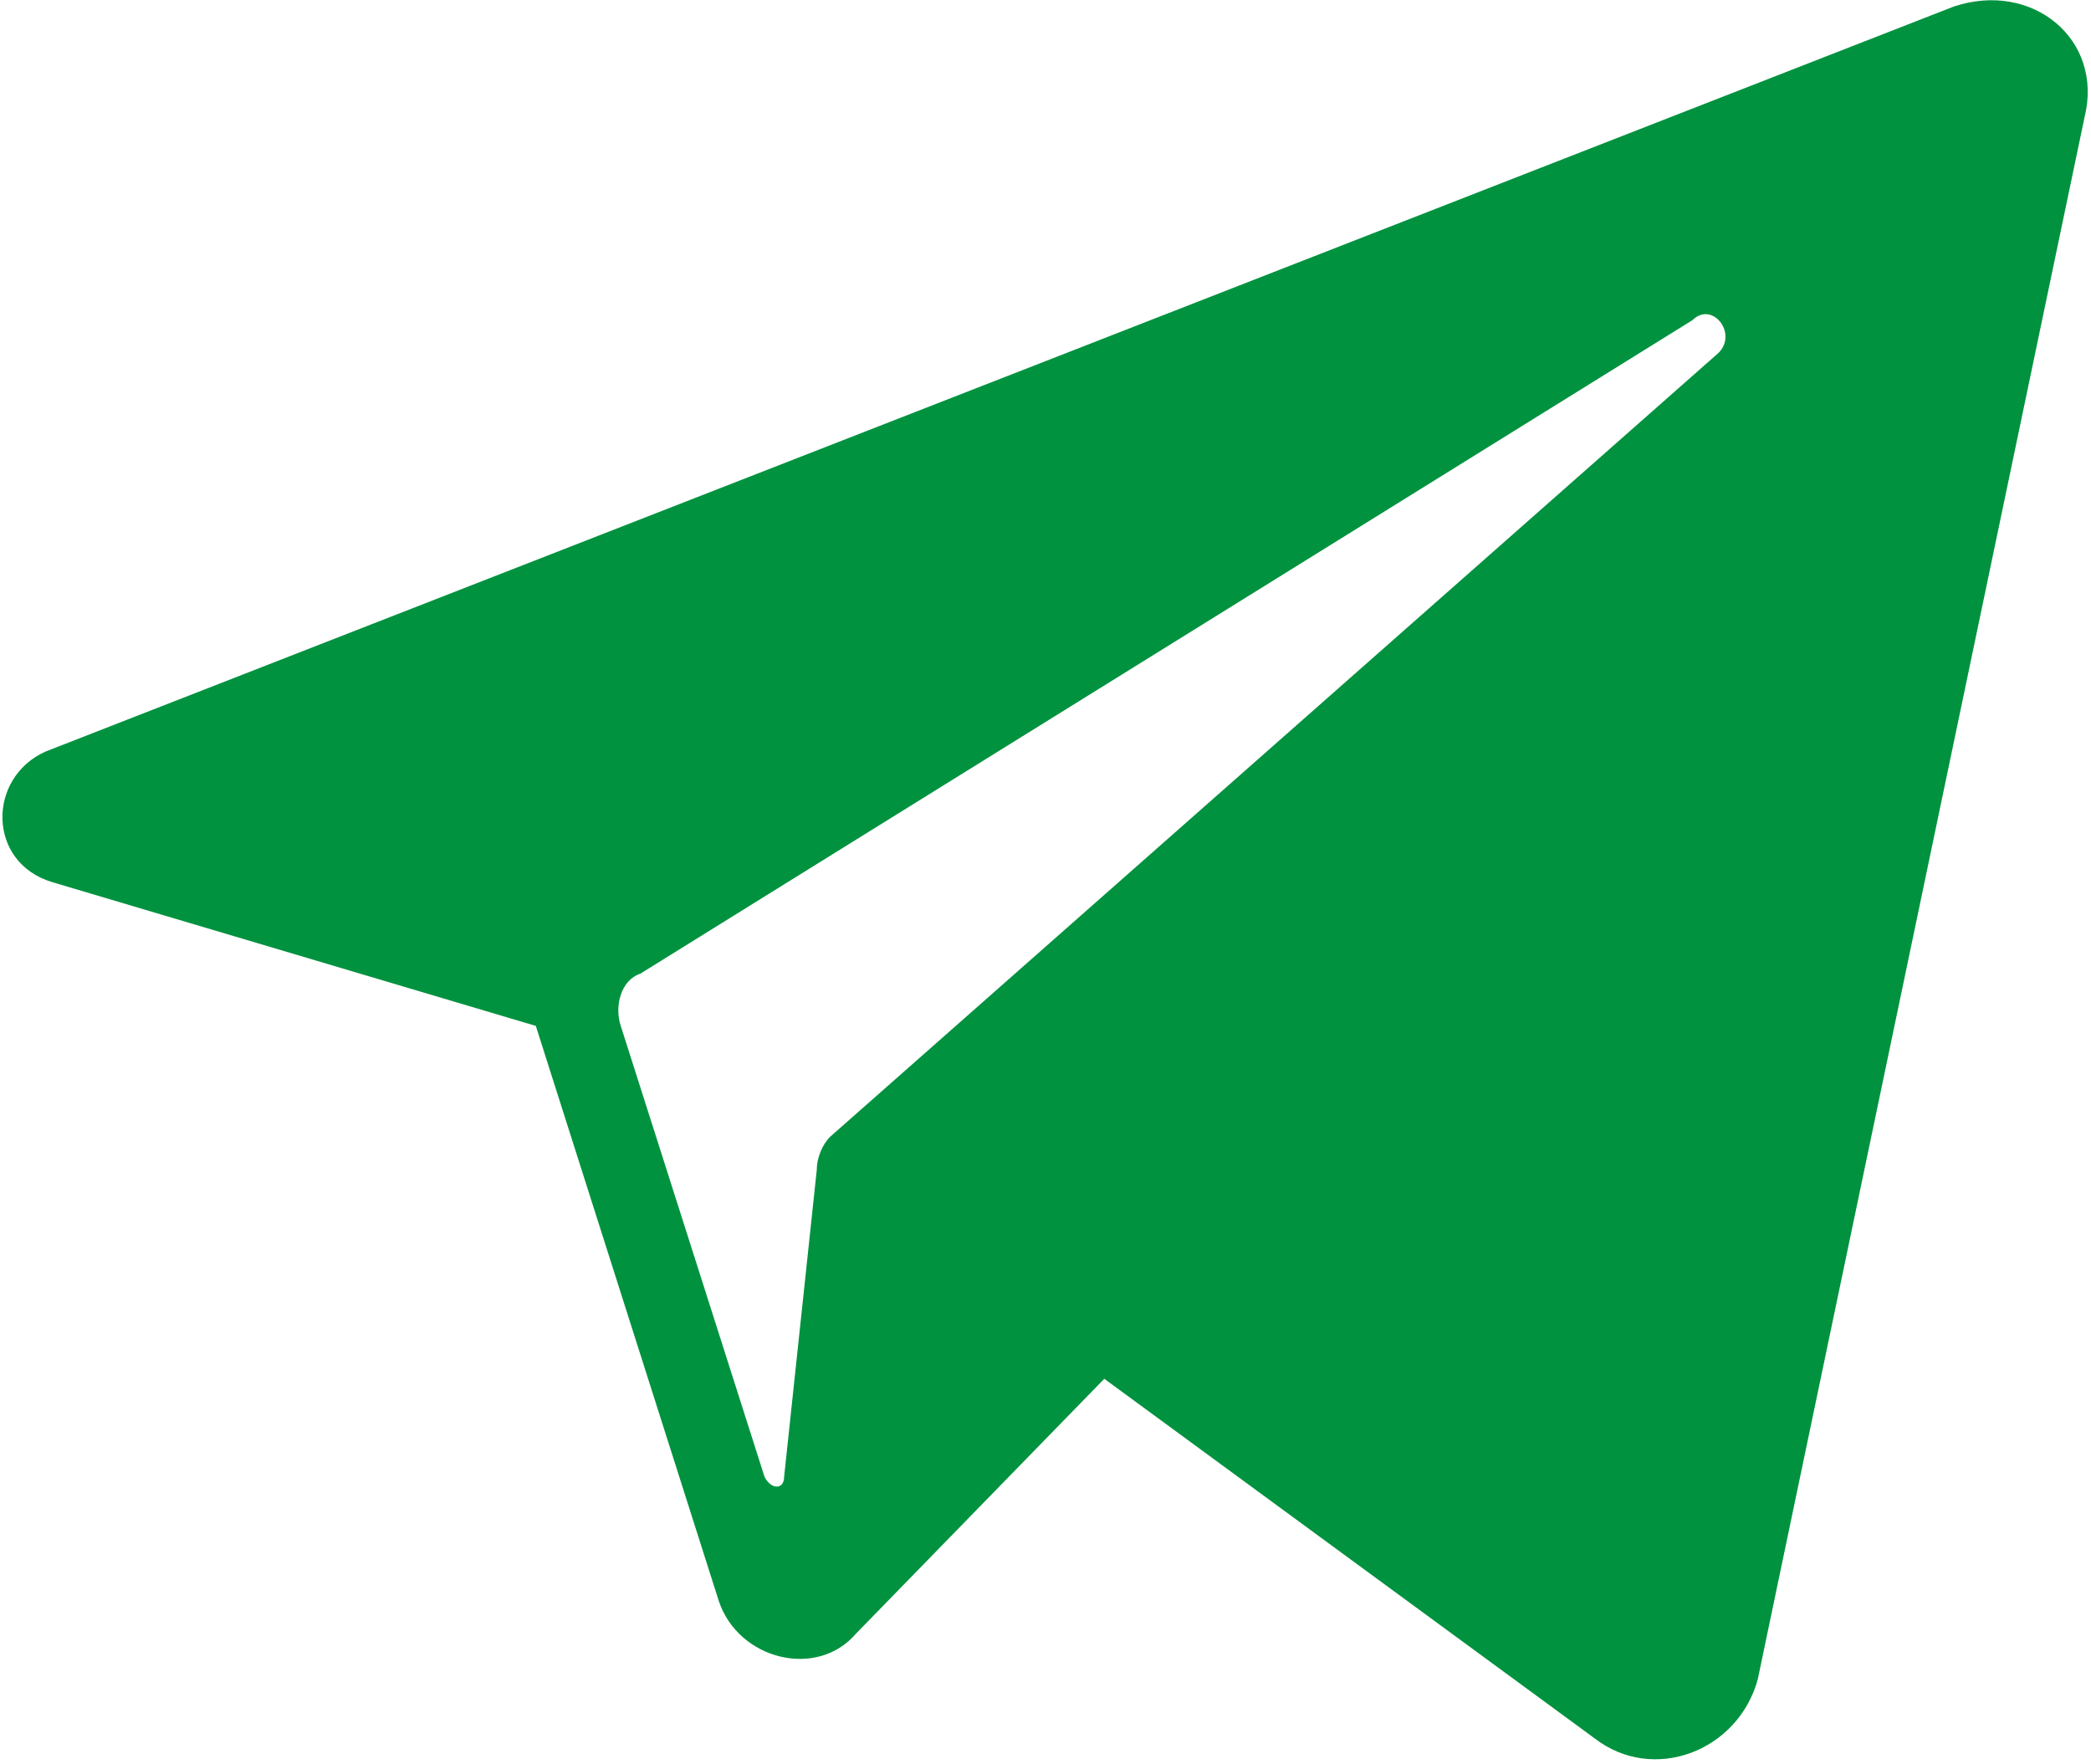 <?xml version="1.0" encoding="utf-8"?>
<!-- Generator: Adobe Illustrator 25.0.1, SVG Export Plug-In . SVG Version: 6.00 Build 0)  -->
<svg version="1.1" id="kamadm2024.fw-Page_x25_201_x25_20Copy_x25_201"
	 xmlns="http://www.w3.org/2000/svg" xmlns:xlink="http://www.w3.org/1999/xlink" x="0px" y="0px" viewBox="0 0 32 27"
	 style="enable-background:new 0 0 32 27;" xml:space="preserve">
<style type="text/css">
	.st0{fill:none;}
	.st1{fill:#00923F;}
</style>
<path class="st0" d="z"/>
<path class="st1" d="M29.9,0.1L0.7,11.5c-0.9,0.4-0.9,1.7,0.1,2l7.4,2.2l2.8,8.8c0.3,0.9,1.5,1.2,2.1,0.5l3.8-3.9l7.5,5.5
	c0.9,0.7,2.2,0.2,2.5-0.9l5-23.9C32.2,0.6,31.1-0.3,29.9,0.1L29.9,0.1z M26.3,5.4l-13.6,12c-0.1,0.1-0.2,0.3-0.2,0.5l-0.5,4.7
	c0,0.2-0.2,0.2-0.3,0l-2.2-6.9c-0.1-0.3,0-0.7,0.3-0.8l16.1-10C26.2,4.6,26.6,5.1,26.3,5.4L26.3,5.4z M26.3,5.4L26.3,5.4z"/>
<path class="st0" d="z"/>
</svg>
